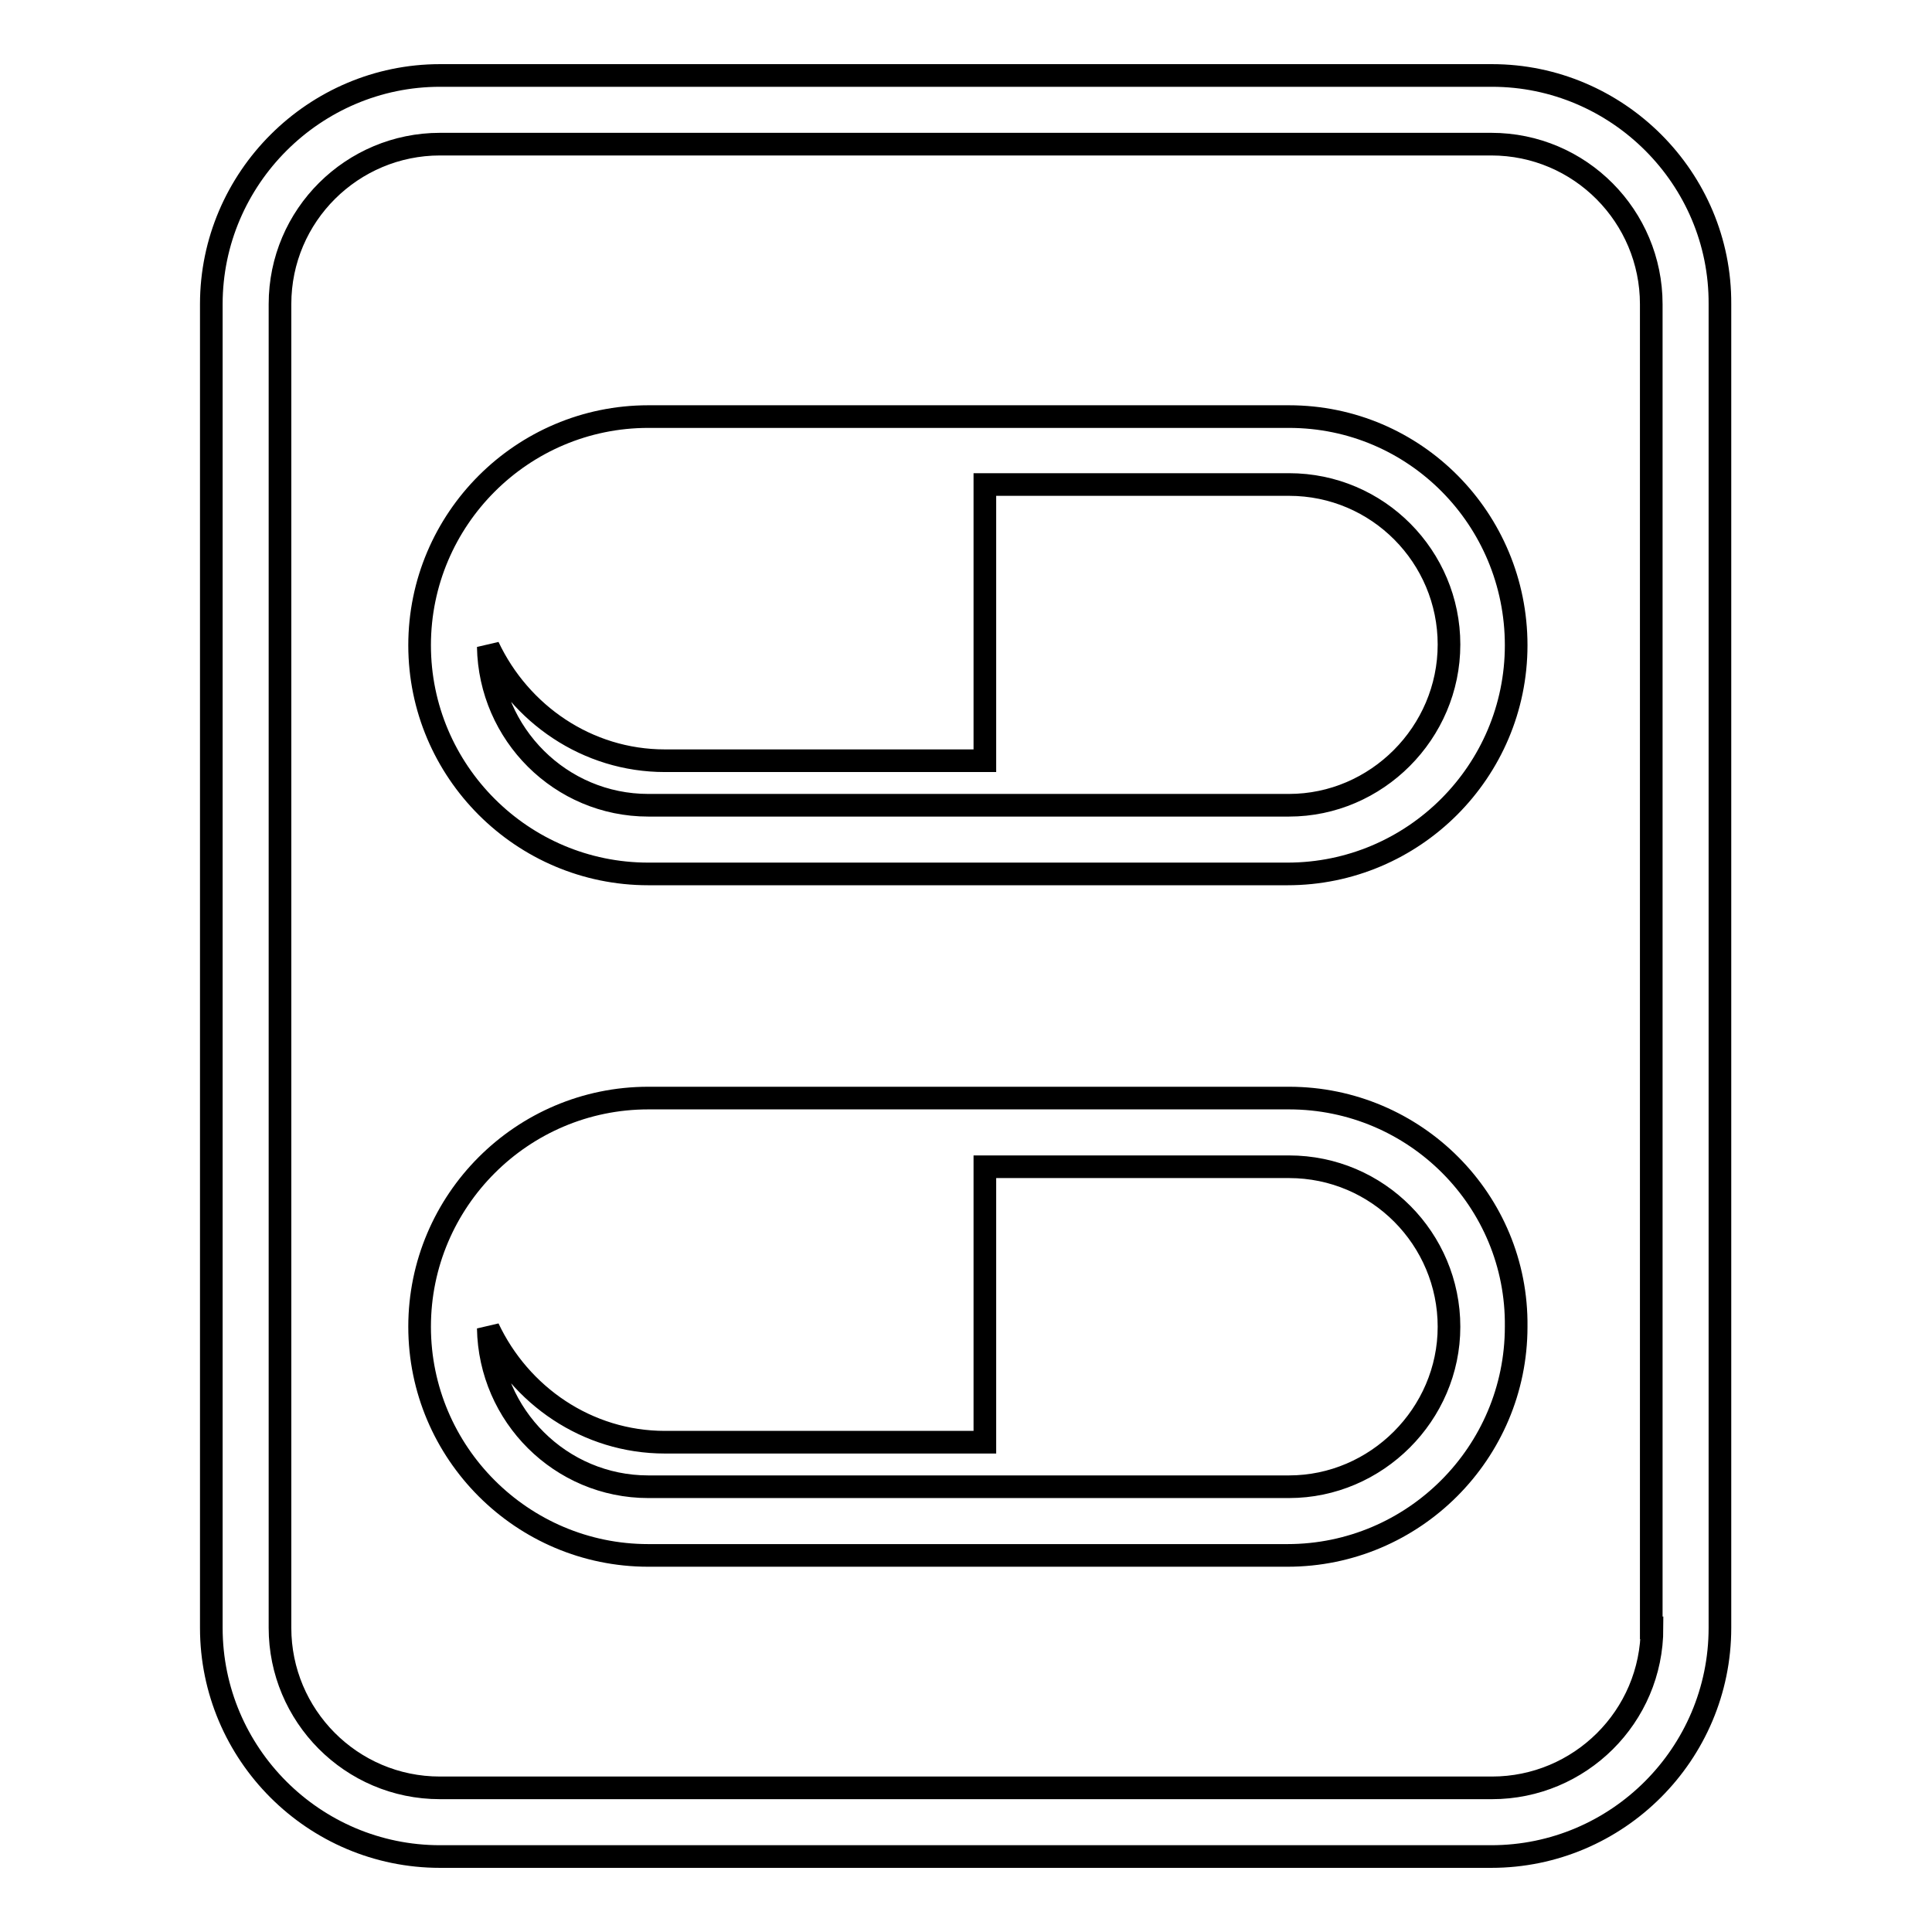 <?xml version="1.0" encoding="utf-8"?>
<!-- Svg Vector Icons : http://www.onlinewebfonts.com/icon -->
<!DOCTYPE svg PUBLIC "-//W3C//DTD SVG 1.1//EN" "http://www.w3.org/Graphics/SVG/1.1/DTD/svg11.dtd">
<svg version="1.1" xmlns="http://www.w3.org/2000/svg" xmlns:xlink="http://www.w3.org/1999/xlink" x="0px" y="0px" viewBox="0 0 256 256" enable-background="new 0 0 256 256" xml:space="preserve">
<g> <path stroke-width="3" fill-opacity="0" stroke="#000000"  d="M170.8,55.2H85.9c-16.7,0-30.3,13.6-30.3,30.3c0,16.7,13.6,30.3,30.3,30.3h84.7c16.7,0,30.3-13.6,30.3-30.3 C200.9,68.8,187.5,55.2,170.8,55.2z M170.8,106.7H85.9c-11.6,0-21-9.4-21.2-21c4.2,8.9,13.1,15.1,23.4,15.1h42.4V64.2h40.3 c11.8,0,21.2,9.6,21.2,21.2C192,97.1,182.4,106.7,170.8,106.7L170.8,106.7z M170.8,145.5H85.9c-16.7,0-30.3,13.6-30.3,30.3 c0,16.7,13.6,30.3,30.3,30.3h84.7c16.7,0,30.3-13.6,30.3-30.3C201.1,159.1,187.5,145.5,170.8,145.5z M170.8,197H85.9 c-11.6,0-21-9.4-21.2-21c4.2,8.9,13.1,15.1,23.4,15.1h42.4v-36.5h40.3c11.8,0,21.2,9.6,21.2,21.2C192,187.4,182.4,197,170.8,197 L170.8,197z M197.7,10H58.3C41.7,10,28,23.6,28,40.3v175.4c0,16.7,13.6,30.3,30.3,30.3h139.3c16.7,0,30.3-13.6,30.3-30.3V40.3 C228,23.6,214.3,10,197.7,10L197.7,10z M218.9,215.7c0,11.8-9.6,21.2-21.2,21.2H58.3c-11.8,0-21.2-9.6-21.2-21.2V40.3 c0-11.8,9.6-21.2,21.2-21.2h139.3c11.8,0,21.2,9.6,21.2,21.2V215.7L218.9,215.7z"/></g>
</svg>